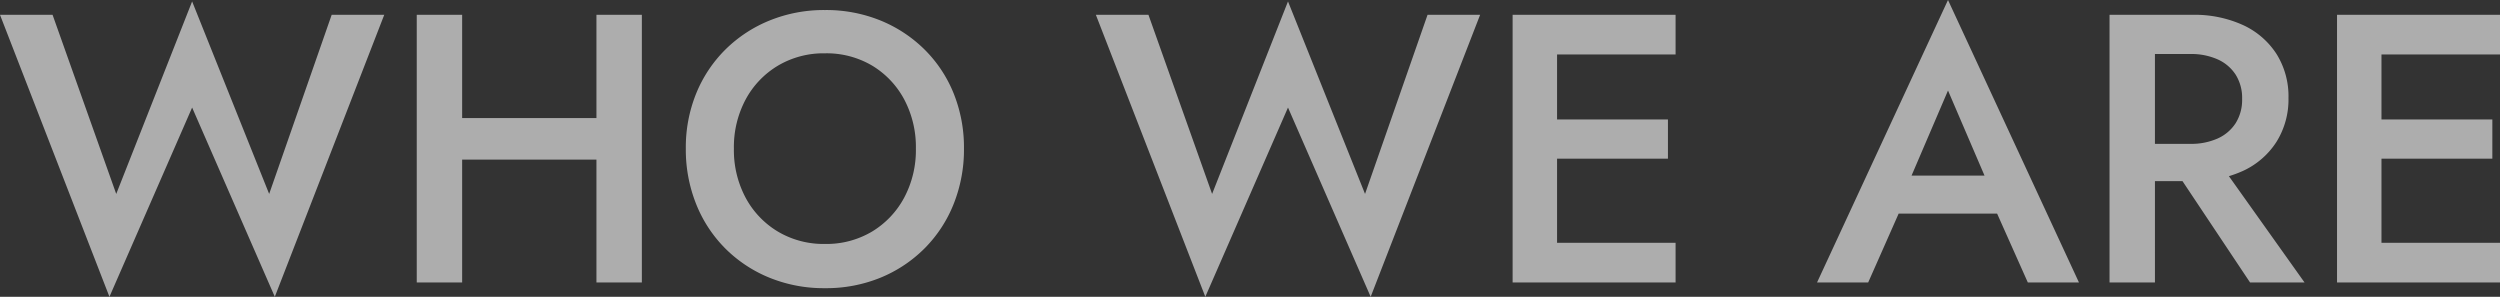 <svg xmlns="http://www.w3.org/2000/svg" width="928.503" height="110.228" viewBox="0 0 928.503 110.228">
  <rect x="0" y="0" width="928.503" height="110.228" fill="#333333" stroke="none"/>
  <path id="Path_8169" data-name="Path 8169" d="M101.033-32.873,72.42-104.37l-28.187,71.5L20.59-99.4H1.065L41.712,5.325,72.42-64.965l30.708,70.29L143.775-99.4H124.25Zm61.486-12.744h71V-61.06h-71ZM222.585-99.4V0h16.863V-99.4Zm-66.74,0V0h16.862V-99.4ZM273.634-49.7a37.439,37.439,0,0,1,4.349-18.229A32.633,32.633,0,0,1,289.964-80.5a33.184,33.184,0,0,1,17.466-4.6,33.22,33.22,0,0,1,17.608,4.6,32.541,32.541,0,0,1,11.875,12.567A37.688,37.688,0,0,1,341.226-49.7a37.467,37.467,0,0,1-4.349,18.212A32.726,32.726,0,0,1,324.949-18.9a33.108,33.108,0,0,1-17.519,4.6,33.184,33.184,0,0,1-17.466-4.6,32.6,32.6,0,0,1-11.981-12.585A37.467,37.467,0,0,1,273.634-49.7Zm-17.857,0a54.436,54.436,0,0,0,3.834,20.572A49.037,49.037,0,0,0,270.4-12.656,49.7,49.7,0,0,0,286.822-1.775a53.488,53.488,0,0,0,20.608,3.9,53.375,53.375,0,0,0,20.661-3.9,49.832,49.832,0,0,0,16.365-10.881,49.037,49.037,0,0,0,10.792-16.472A54.436,54.436,0,0,0,359.082-49.7a53.7,53.7,0,0,0-3.852-20.572,48.48,48.48,0,0,0-10.845-16.294A50.142,50.142,0,0,0,328-97.323a53.7,53.7,0,0,0-20.572-3.852,53.621,53.621,0,0,0-20.448,3.852,50,50,0,0,0-16.436,10.757,48.925,48.925,0,0,0-10.881,16.294A53.266,53.266,0,0,0,255.777-49.7ZM508.04-32.873l-28.613-71.5-28.187,71.5L427.6-99.4H408.073L448.72,5.325l30.707-70.29,30.708,70.29L550.783-99.4H531.258ZM573.254,0H623.38V-14.733H573.254Zm0-84.668H623.38V-99.4H573.254Zm0,38.7H620.54V-60.528H573.254ZM562.852-99.4V0H579.36V-99.4ZM698.569-25.56h52.54l-3.2-14.129h-46.15Zm25.986-45.724L740.388-34.4l.32,4.153L754.2,0H773.19L724.555-104.9,675.92,0h18.992l13.774-31.133.248-3.692ZM805.14-47.393,836.735,0H856.97L823.245-47.393ZM784.55-99.4V0h16.862V-99.4ZM794.6-84.845h19.951a24.107,24.107,0,0,1,10.1,1.97,15.488,15.488,0,0,1,6.727,5.68,16.211,16.211,0,0,1,2.414,9.035,16.232,16.232,0,0,1-2.414,9.017,15.446,15.446,0,0,1-6.727,5.7,24.107,24.107,0,0,1-10.1,1.97H794.6V-37.63h20.661a43.411,43.411,0,0,0,18.886-3.816,29.27,29.27,0,0,0,12.425-10.81,29.693,29.693,0,0,0,4.438-16.259,29.6,29.6,0,0,0-4.437-16.33,29.44,29.44,0,0,0-12.425-10.739A43.411,43.411,0,0,0,815.258-99.4H794.6ZM879.441,0h50.126V-14.733H879.441Zm0-84.668h50.126V-99.4H879.441Zm0,38.7h47.286V-60.528H879.441ZM869.04-99.4V0h16.508V-99.4Z" transform="translate(-1.065 104.903)" fill="#fff" opacity="0.6"/>
</svg>
